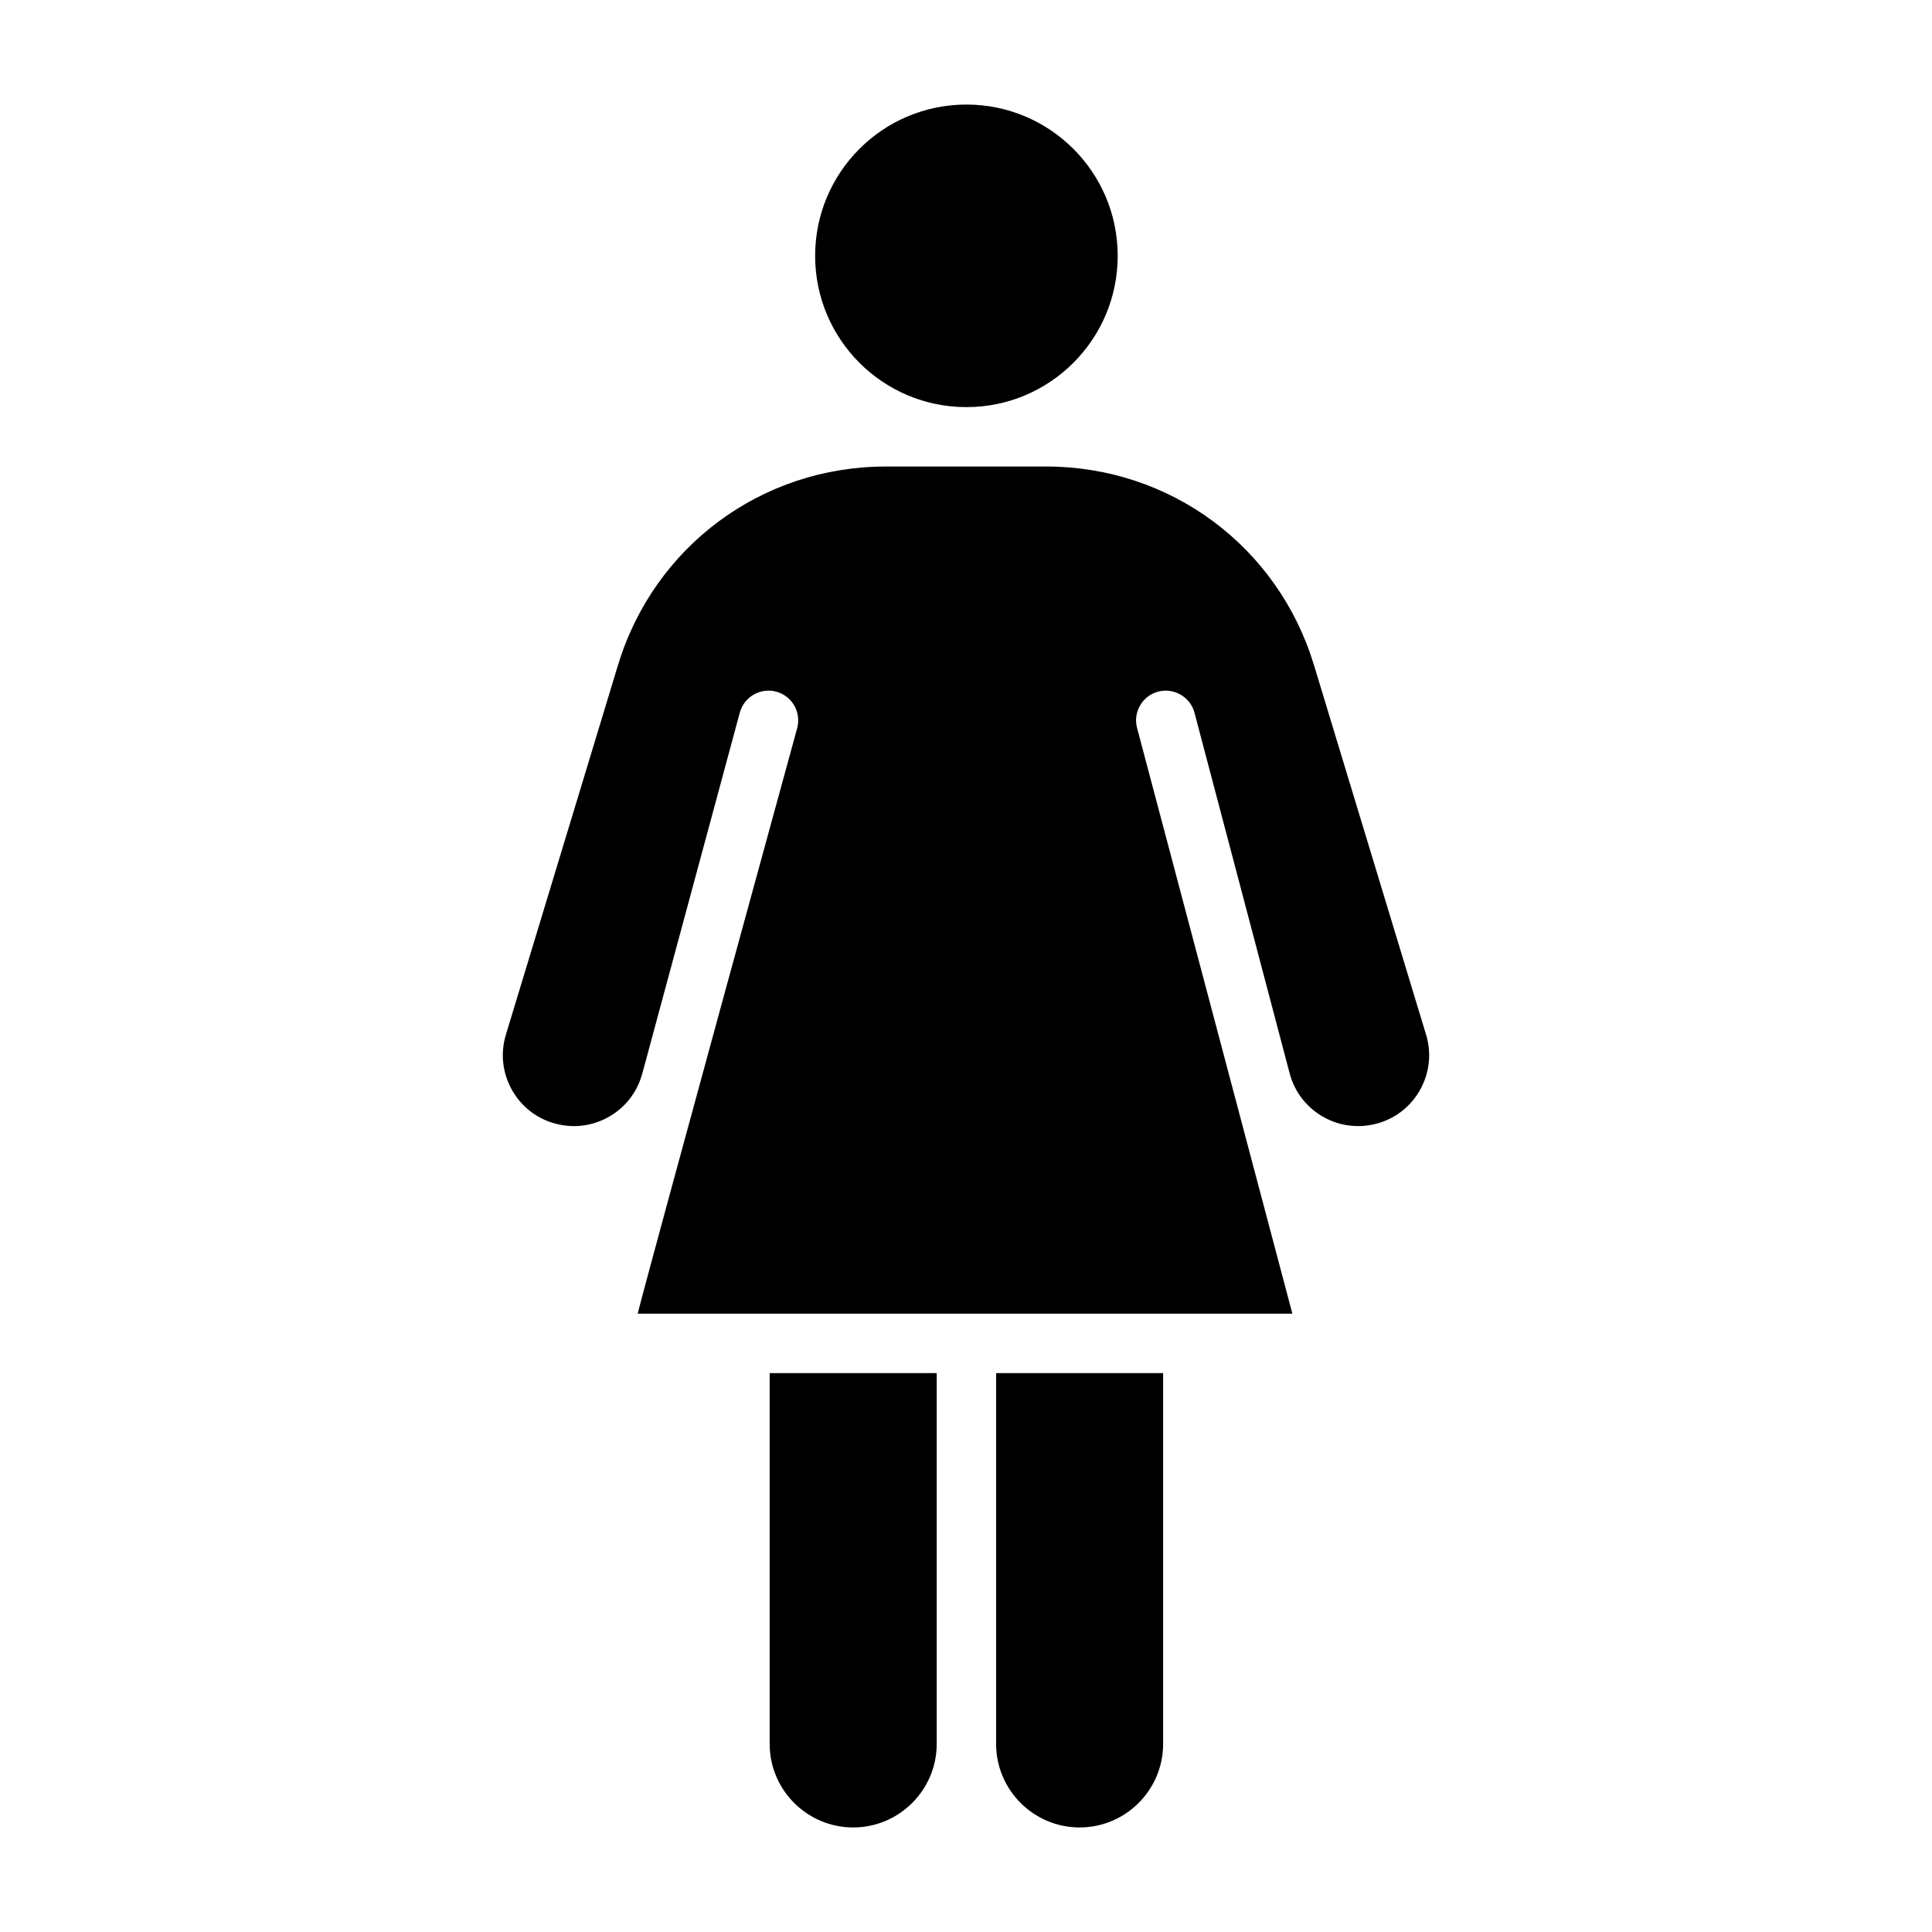 <?xml version="1.0" encoding="UTF-8"?>
<!-- Uploaded to: SVG Repo, www.svgrepo.com, Generator: SVG Repo Mixer Tools -->
<svg fill="#000000" width="800px" height="800px" version="1.1" viewBox="144 144 512 512" xmlns="http://www.w3.org/2000/svg">
 <g>
  <path d="m347.97 606.16c0 12.199 9.934 22.133 22.133 22.133 12.199 0 22.133-9.934 22.133-22.133v-98.277h-44.266z"/>
  <path d="m440.2 211.8c0 22.141-17.949 40.09-40.09 40.09s-40.09-17.949-40.09-40.09 17.949-40.09 40.09-40.09 40.09 17.949 40.09 40.09"/>
  <path d="m407.98 606.16c0 12.199 9.934 22.133 22.133 22.133s22.125-9.934 22.125-22.133v-98.277h-44.258z"/>
  <path d="m521.92 418.18-29.695-97.902c-9.555-31.488-38.086-52.645-70.988-52.645h-42.48c-32.902 0-61.43 21.156-70.988 52.645l-29.695 97.902c-1.461 4.805-0.953 9.887 1.406 14.312 2.367 4.43 6.32 7.672 11.125 9.125 4.941 1.484 10.117 0.93 14.598-1.562 4.469-2.488 7.652-6.578 8.992-11.504 0.023-0.078 0.039-0.141 0.062-0.219 0-0.004 0.004-0.008 0.008-0.012l25.793-95.473c1.137-4.203 5.481-6.672 9.656-5.551 4.199 1.137 6.68 5.457 5.551 9.656 0 0-39.137 142.66-42.273 155.18h173.5l-41.16-155.23c-1.105-4.203 1.398-8.512 5.606-9.617 4.137-1.09 8.512 1.383 9.617 5.606l25.23 95.617c1.32 4.934 4.519 9.047 9.012 11.547 4.481 2.492 9.656 3.035 14.598 1.562 4.805-1.453 8.758-4.695 11.125-9.125 2.356-4.43 2.863-9.512 1.402-14.316z"/>
 </g>
</svg>